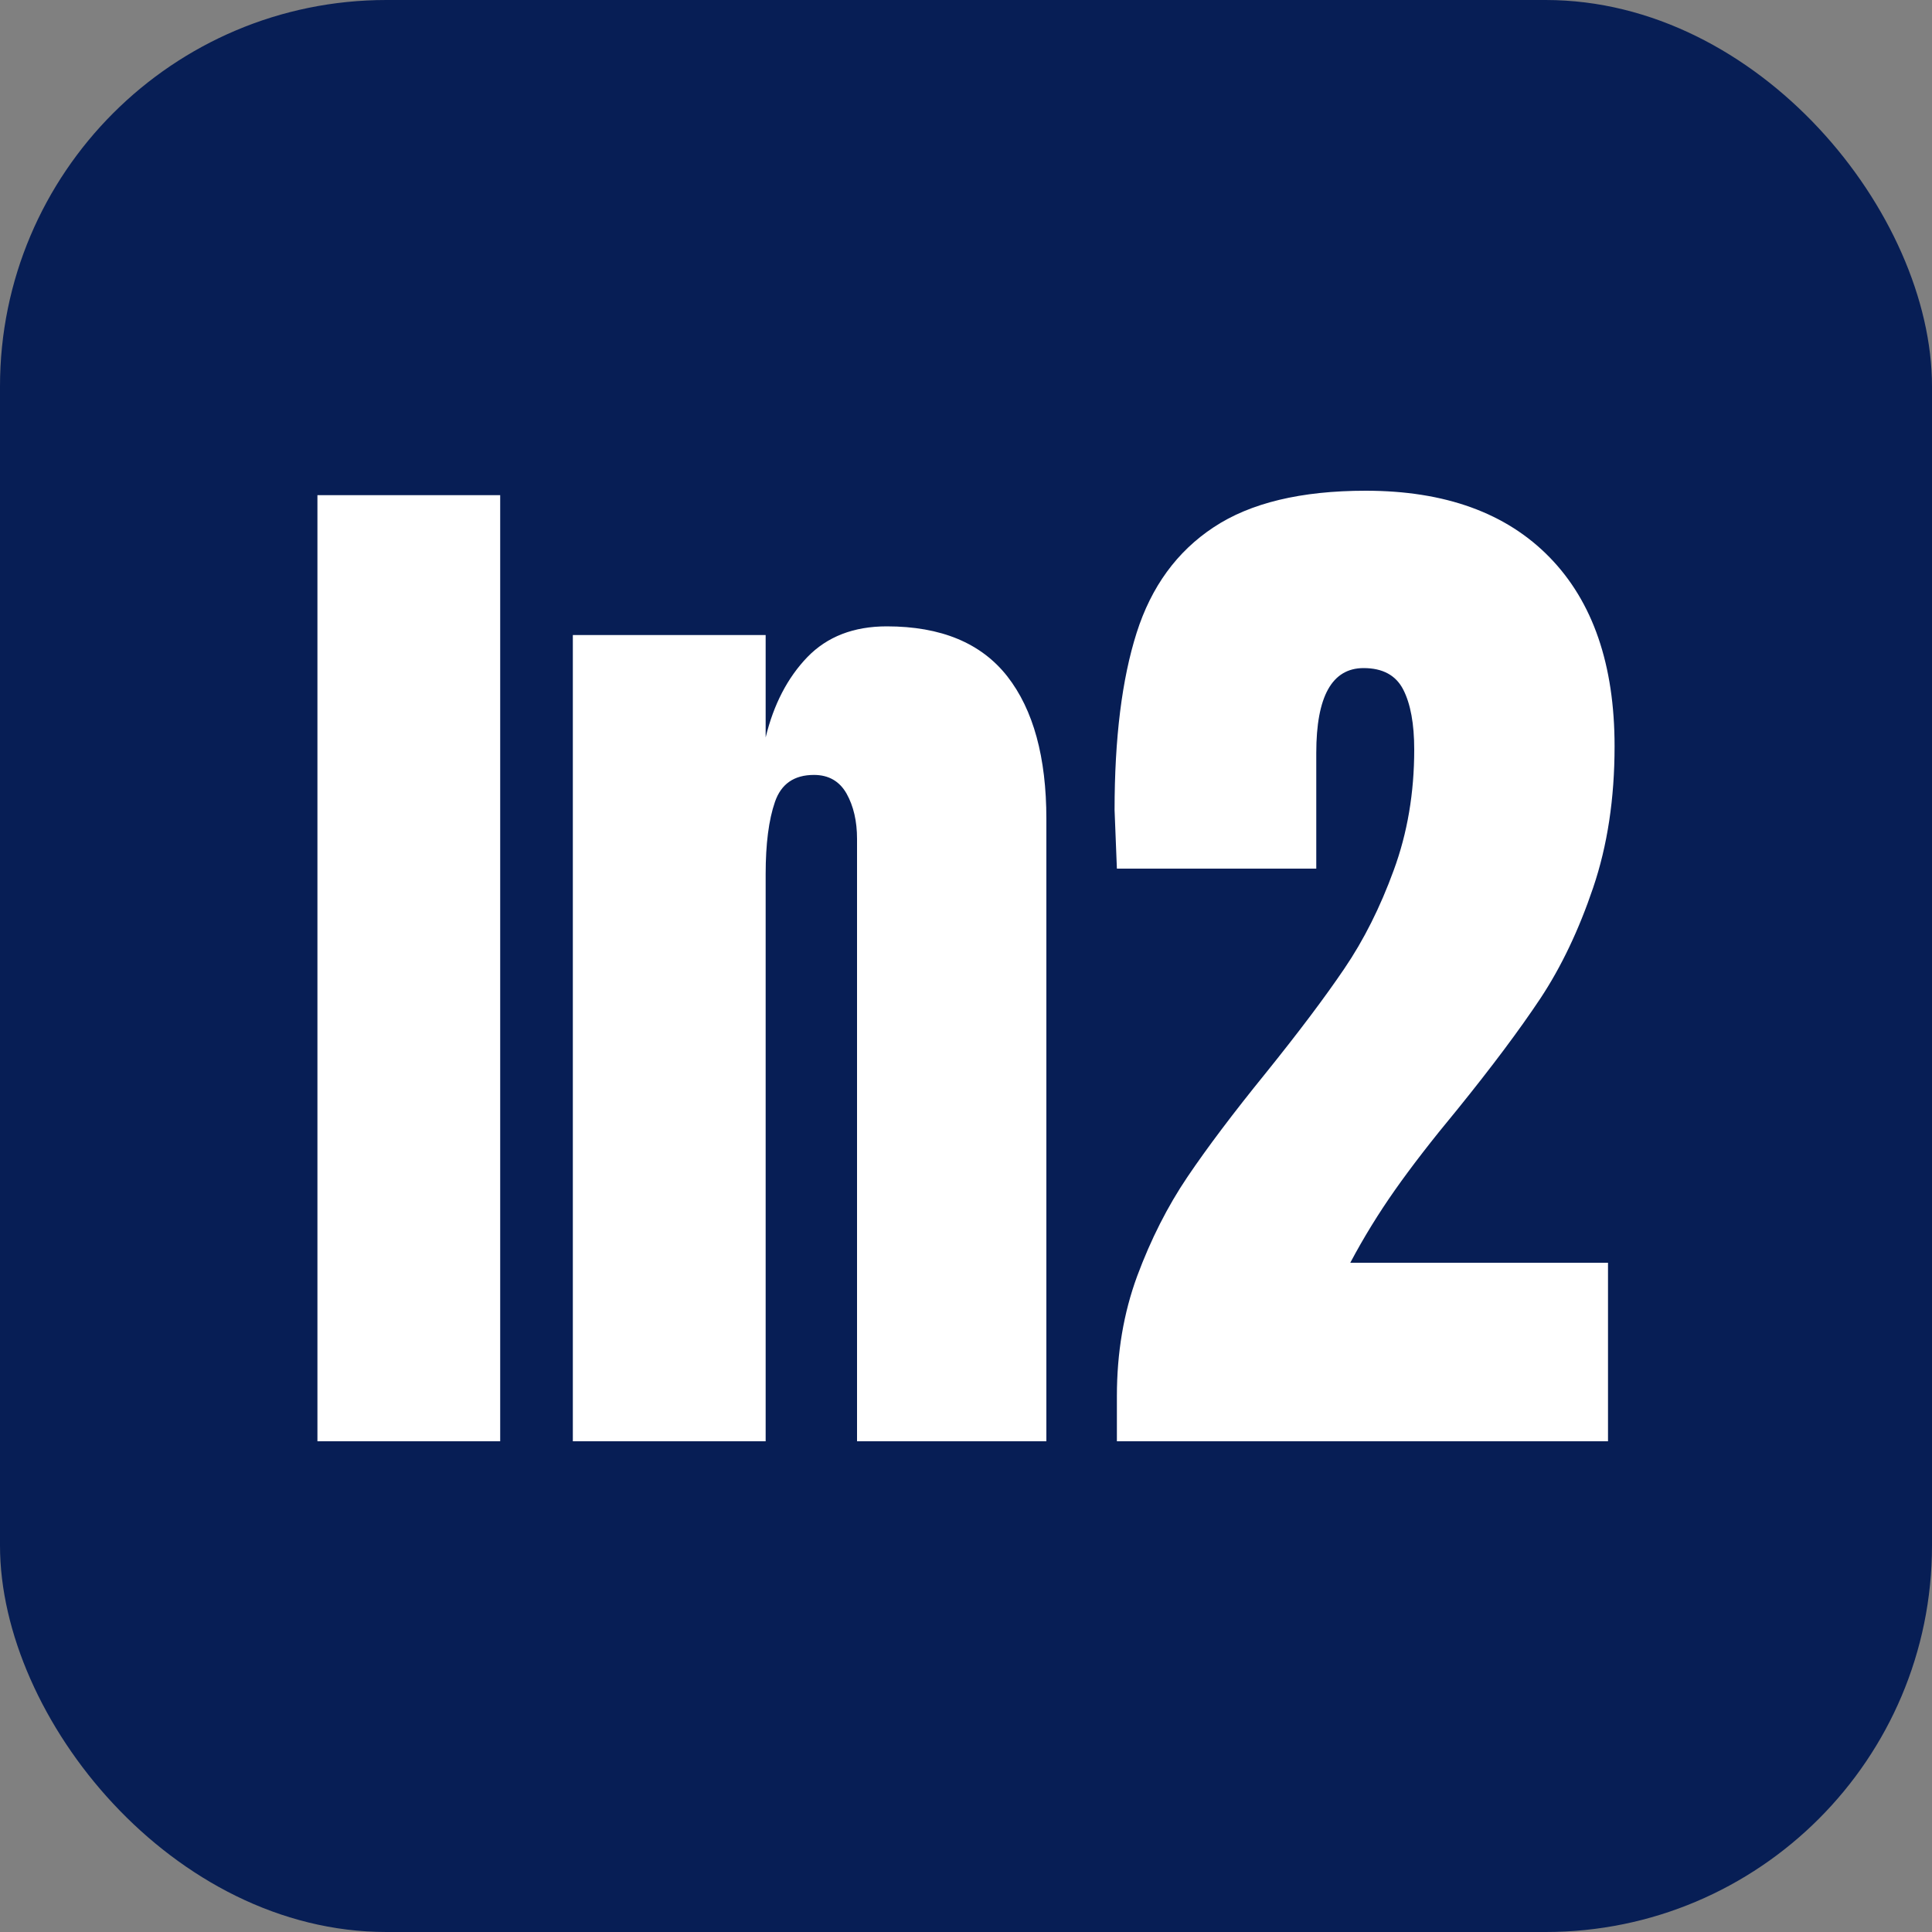 <svg xmlns="http://www.w3.org/2000/svg" width="256" height="256" viewBox="0 0 100 100"><rect x="0" y="0" width="100" height="100" fill="#808080" stroke="none"/><rect width="100" height="100" rx="20" fill="#071e55"></rect><path d="M25.89 74.60L16.43 74.60L16.43 25.63L25.89 25.63L25.89 74.60ZM29.65 74.60L29.65 32.87L39.63 32.87L39.63 38.17Q40.25 35.61 41.79 34.01Q43.33 32.42 45.90 32.42L45.90 32.42Q50.11 32.42 52.14 35.01Q54.16 37.60 54.16 42.39L54.16 42.39L54.16 74.60L44.36 74.60L44.36 43.42Q44.36 42.05 43.82 41.08Q43.27 40.11 42.13 40.11L42.13 40.11Q40.59 40.11 40.11 41.51Q39.63 42.90 39.63 45.24L39.63 45.24L39.63 74.60L29.65 74.60ZM57.81 74.60L57.81 72.26Q57.81 68.90 58.86 66.05Q59.92 63.20 61.46 60.92Q63.00 58.64 65.50 55.56L65.50 55.56Q68.07 52.37 69.58 50.14Q71.09 47.92 72.14 45.04Q73.20 42.16 73.20 38.80L73.20 38.80Q73.20 36.80 72.63 35.69Q72.06 34.58 70.58 34.58L70.58 34.58Q68.13 34.58 68.13 38.97L68.13 38.97L68.13 44.96L57.81 44.96L57.69 41.93Q57.69 36.35 58.83 32.76Q59.97 29.17 62.82 27.29Q65.67 25.40 70.69 25.40L70.69 25.40Q76.85 25.40 80.21 28.85Q83.57 32.30 83.57 38.63L83.57 38.63Q83.57 42.68 82.46 45.95Q81.35 49.23 79.73 51.68Q78.10 54.13 75.42 57.44L75.42 57.44Q73.48 59.78 72.20 61.60Q70.92 63.42 69.89 65.36L69.89 65.36L83.23 65.36L83.23 74.60L57.81 74.60Z" fill="#fff"></path></svg>